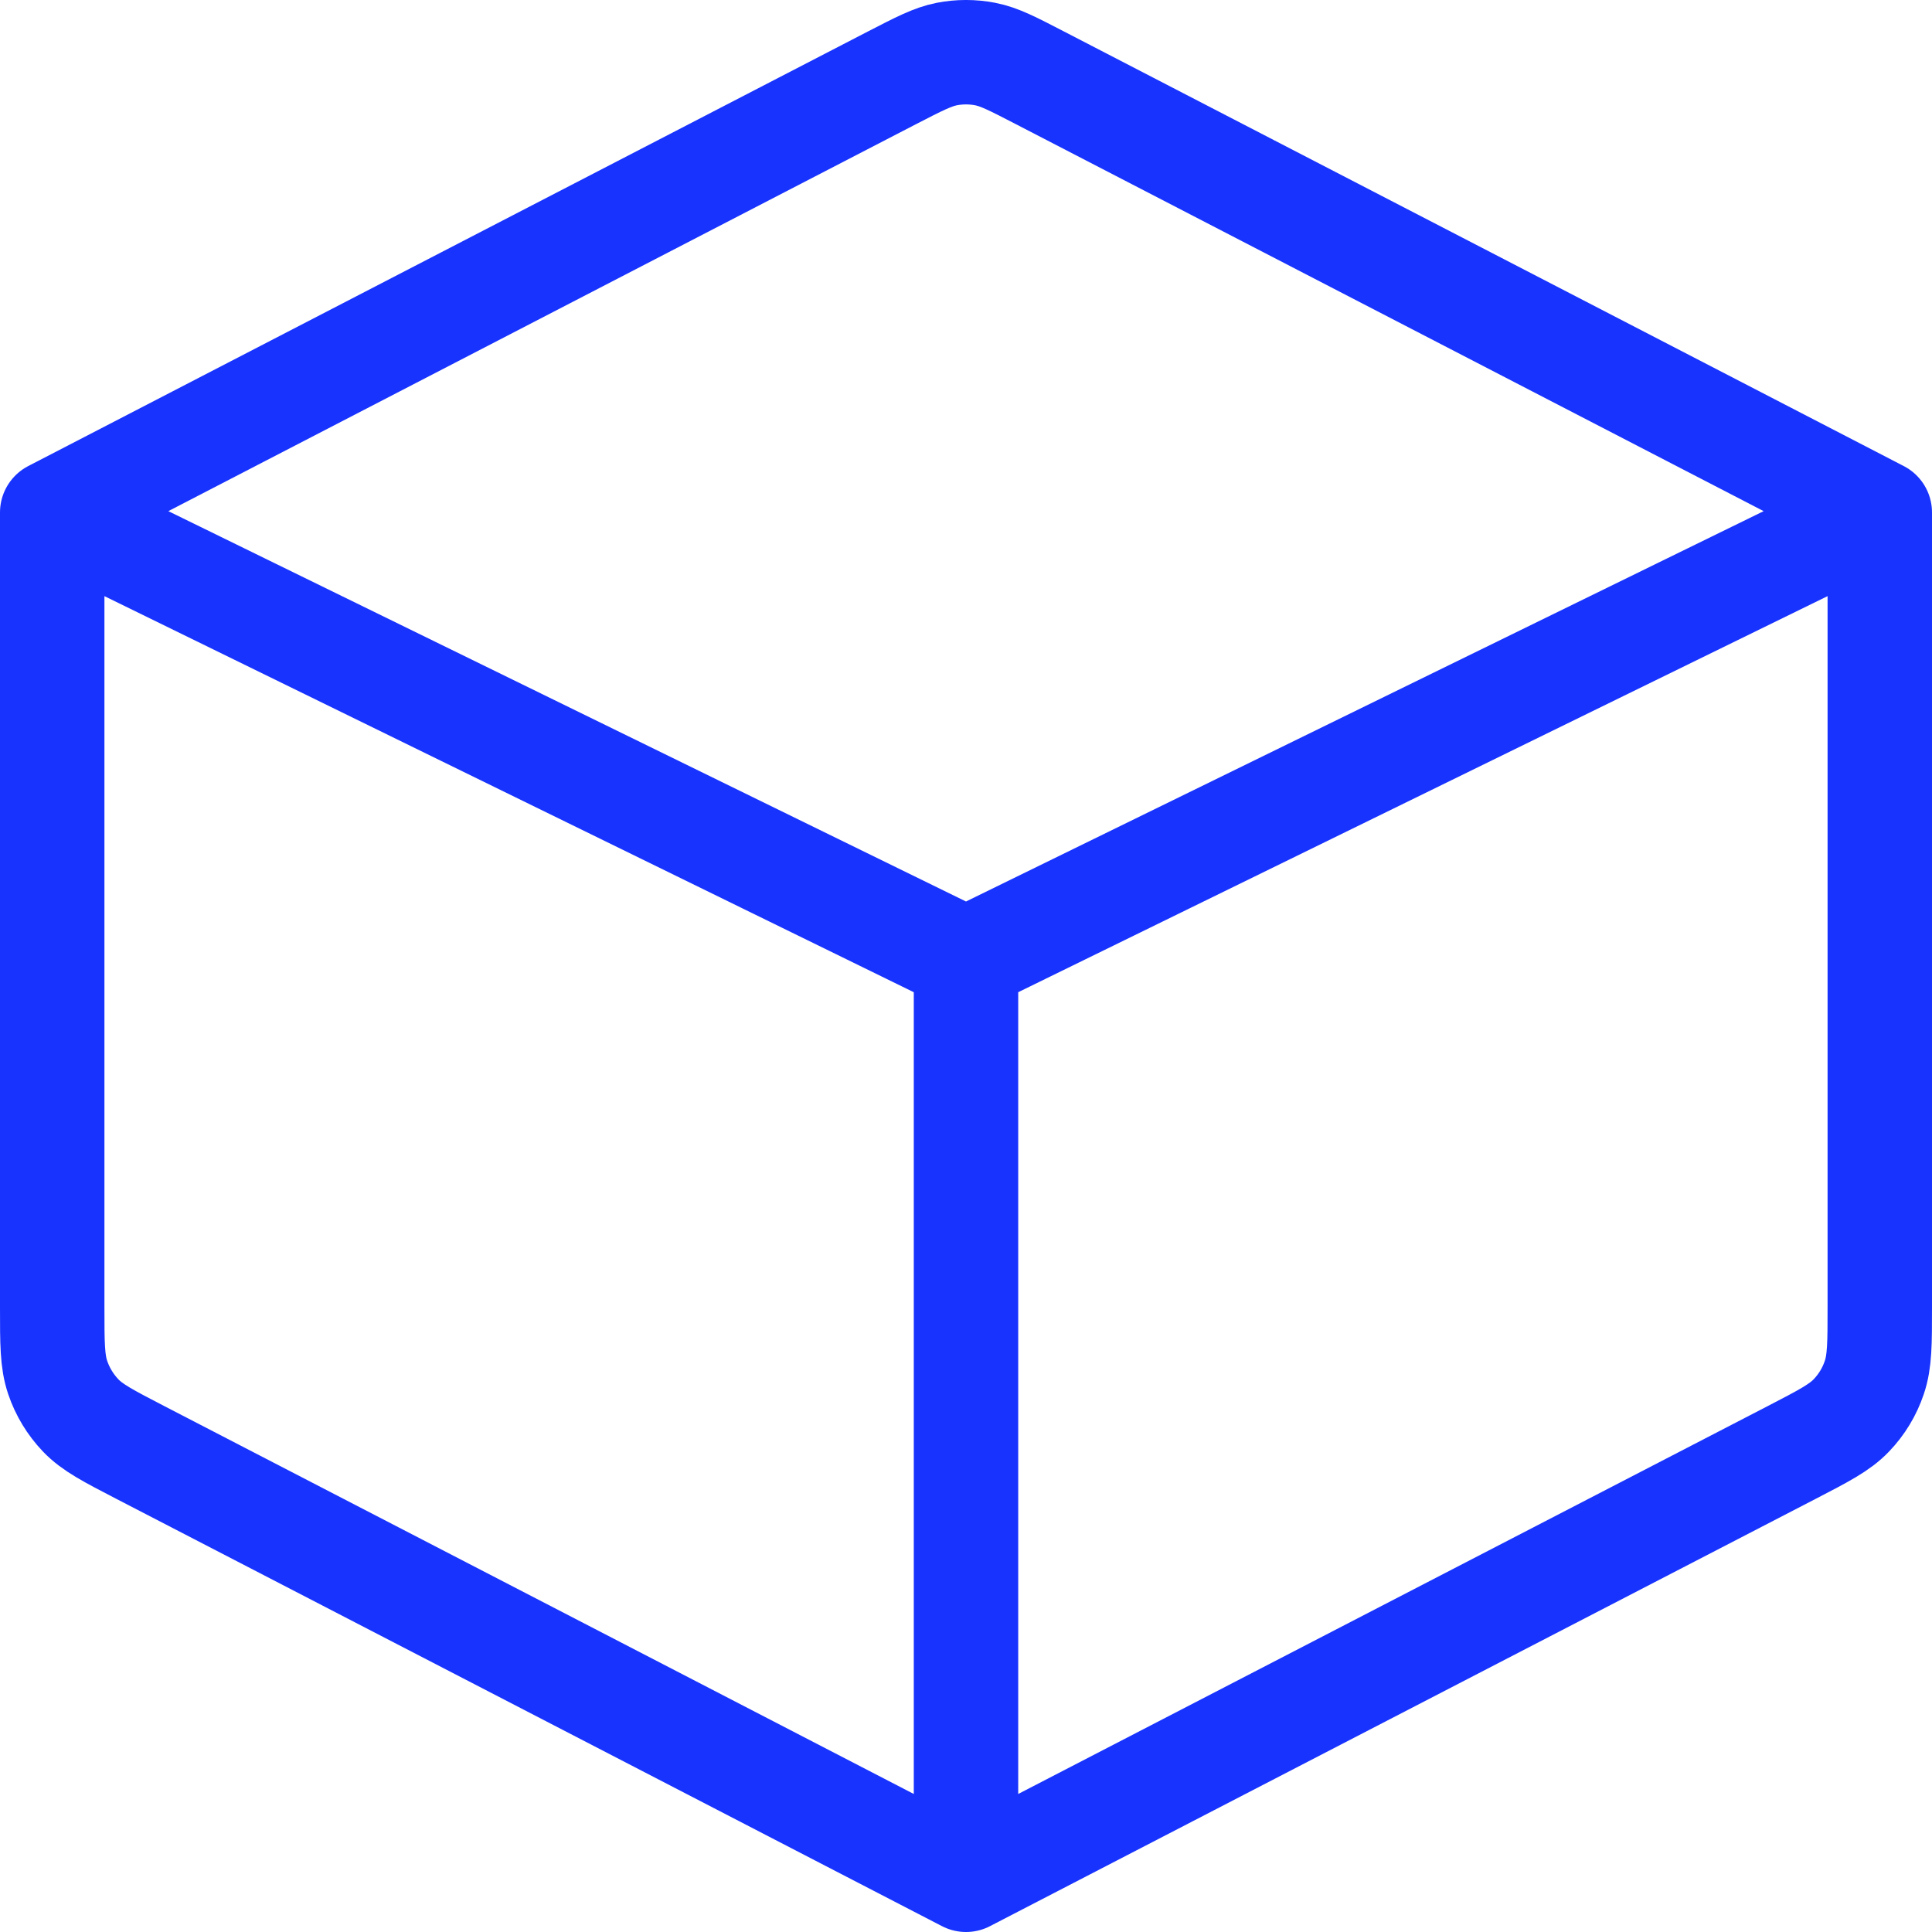<svg width="37" height="37" viewBox="0 0 37 37" fill="none" xmlns="http://www.w3.org/2000/svg">
<path d="M18.5 36L34.31 27.818C34.925 27.499 35.232 27.341 35.456 27.106C35.654 26.9 35.804 26.652 35.895 26.381C36 26.072 36 25.728 36 25.035V9.814M18.5 36L2.69 27.818C2.075 27.499 1.768 27.341 1.544 27.106C1.347 26.899 1.197 26.652 1.105 26.381C1 26.072 1 25.726 1 25.032V9.814M18.5 36V18.378M36 9.814L18.5 18.378M36 9.814L19.919 1.492C19.4 1.224 19.142 1.088 18.867 1.035C18.625 0.988 18.375 0.988 18.133 1.035C17.86 1.088 17.6 1.224 17.079 1.492L1 9.814M1 9.814L18.5 18.378" stroke="#1833FE" stroke-width="2" stroke-linecap="round" stroke-linejoin="round"/>
</svg>
